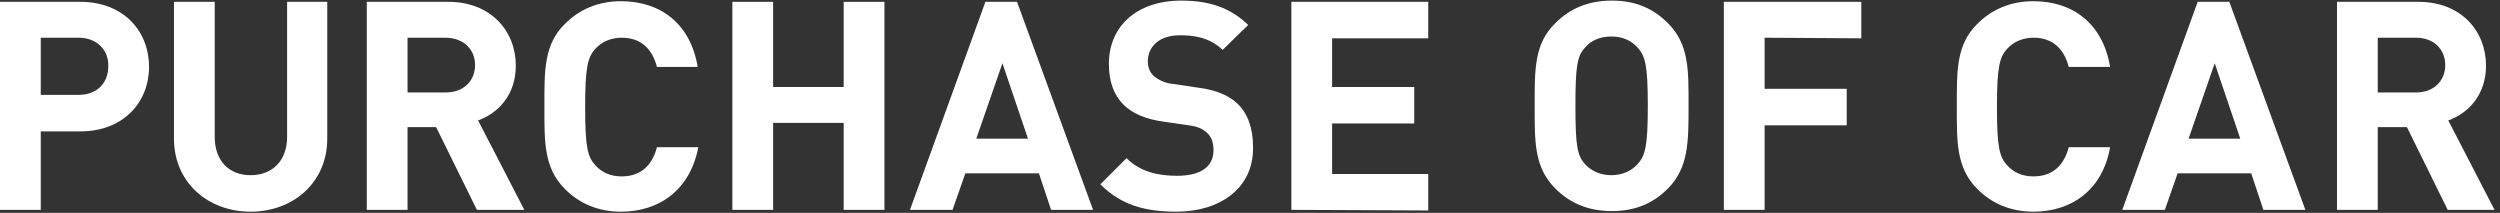 <svg enable-background="new 0 0 411 35" height="35" preserveAspectRatio="none" viewBox="0 0 411 35" width="411" xmlns="http://www.w3.org/2000/svg"><rect x="0" y="0" width="411" height="35" fill="#333333" stroke="none"/><g fill="#fff"><path d="m13.2 21.6h-6.5v12.9h-6.7v-34.2h13.2c7.1 0 11.3 4.8 11.3 10.7 0 5.8-4.2 10.6-11.3 10.6zm-.3-15.4h-6.2v9.4h6.2c3 0 4.9-1.9 4.9-4.7.1-2.7-1.9-4.7-4.9-4.7z"/><path d="m41.2 34.8c-7 0-12.6-4.8-12.6-12v-22.5h6.7v22.2c0 3.9 2.3 6.3 5.9 6.3s6-2.4 6-6.3v-22.2h6.6v22.5c0 7.2-5.6 12-12.6 12z"/><path d="m78.4 34.5-6.7-13.6h-4.7v13.6h-6.7v-34.2h13.4c7 0 11.1 4.8 11.1 10.5 0 4.8-2.9 7.8-6.2 9l7.6 14.7zm-5.2-28.3h-6.2v9h6.3c2.9 0 4.8-1.9 4.8-4.5s-1.9-4.5-4.9-4.5z"/><path d="m102.1 34.8c-3.7 0-6.8-1.3-9.2-3.7-3.5-3.5-3.4-7.7-3.4-13.6s-.1-10.2 3.4-13.6c2.4-2.4 5.5-3.7 9.2-3.7 6.4 0 11.4 3.6 12.6 10.8h-6.7c-.7-2.7-2.4-4.8-5.8-4.8-1.8 0-3.3.7-4.3 1.8-1.3 1.4-1.7 3.1-1.7 9.6 0 6.6.4 8.2 1.7 9.6 1 1.1 2.4 1.8 4.3 1.8 3.4 0 5.1-2.1 5.8-4.8h6.8c-1.3 6.9-6.3 10.6-12.7 10.6z"/><path d="m138.7 34.5v-14.3h-11.6v14.3h-6.7v-34.2h6.7v14h11.6v-14h6.7v34.2z"/><path d="m172.8 34.5-2-6h-12.1l-2.1 6h-7l12.4-34.2h5.2l12.5 34.2zm-8-24.1-4.3 12.4h8.5z"/><path d="m193.4 34.8c-5.2 0-9.1-1.1-12.5-4.5l4.3-4.3c2.2 2.2 5.1 2.9 8.3 2.9 3.9 0 6-1.5 6-4.2 0-1.2-.3-2.2-1.1-2.9-.7-.6-1.4-1-3-1.2l-4.1-.6c-2.9-.4-5.1-1.3-6.6-2.8-1.6-1.6-2.4-3.8-2.4-6.7 0-6.1 4.5-10.4 11.9-10.4 4.7 0 8.1 1.2 11 4l-4.2 4.1c-2.2-2.1-4.8-2.4-7-2.4-3.6 0-5.3 2-5.3 4.3 0 .9.3 1.8 1 2.4s1.8 1.2 3.2 1.3l4 .6c3.1.4 5.1 1.3 6.5 2.6 1.8 1.7 2.6 4.2 2.6 7.2.1 6.8-5.5 10.6-12.6 10.6z"/><path d="m212.3 34.5v-34.2h22.5v6h-15.8v8h13.5v6h-13.5v8.3h15.8v6z"/><path d="m274.2 31c-2.4 2.4-5.3 3.7-9.2 3.7s-6.9-1.3-9.3-3.7c-3.5-3.5-3.4-7.7-3.4-13.6s-.1-10.2 3.4-13.6c2.4-2.4 5.4-3.7 9.3-3.7s6.8 1.3 9.2 3.7c3.5 3.5 3.4 7.7 3.4 13.6s0 10.2-3.4 13.6zm-5-23.2c-1-1.1-2.4-1.8-4.3-1.8s-3.4.7-4.3 1.8c-1.3 1.4-1.6 3-1.6 9.6s.3 8.2 1.6 9.6c1 1.1 2.5 1.8 4.3 1.8s3.3-.7 4.3-1.8c1.3-1.4 1.7-3 1.7-9.6s-.4-8.2-1.7-9.6z"/><path d="m290.1 6.2v8.4h13.5v6h-13.5v13.9h-6.7v-34.2h22.6v6z"/><path d="m334.3 34.8c-3.7 0-6.8-1.3-9.2-3.7-3.5-3.5-3.4-7.7-3.4-13.6s-.1-10.2 3.4-13.6c2.4-2.4 5.5-3.7 9.2-3.7 6.4 0 11.4 3.6 12.6 10.8h-6.8c-.7-2.7-2.4-4.8-5.8-4.8-1.8 0-3.3.7-4.3 1.8-1.3 1.4-1.7 3.1-1.7 9.6 0 6.6.4 8.2 1.7 9.6 1 1.1 2.4 1.8 4.3 1.8 3.4 0 5.1-2.1 5.8-4.8h6.8c-1.2 6.9-6.2 10.6-12.6 10.6z"/><path d="m372.1 34.5-2-6h-12.1l-2.1 6h-7l12.4-34.2h5.2l12.5 34.2zm-8-24.1-4.3 12.4h8.5z"/><path d="m402.4 34.5-6.7-13.6h-4.8v13.6h-6.7v-34.2h13.4c7 0 11.1 4.8 11.1 10.5 0 4.8-2.9 7.8-6.2 9l7.6 14.7zm-5.2-28.3h-6.3v9h6.3c2.9 0 4.8-1.9 4.8-4.5s-1.9-4.5-4.8-4.5z"/></g></svg>